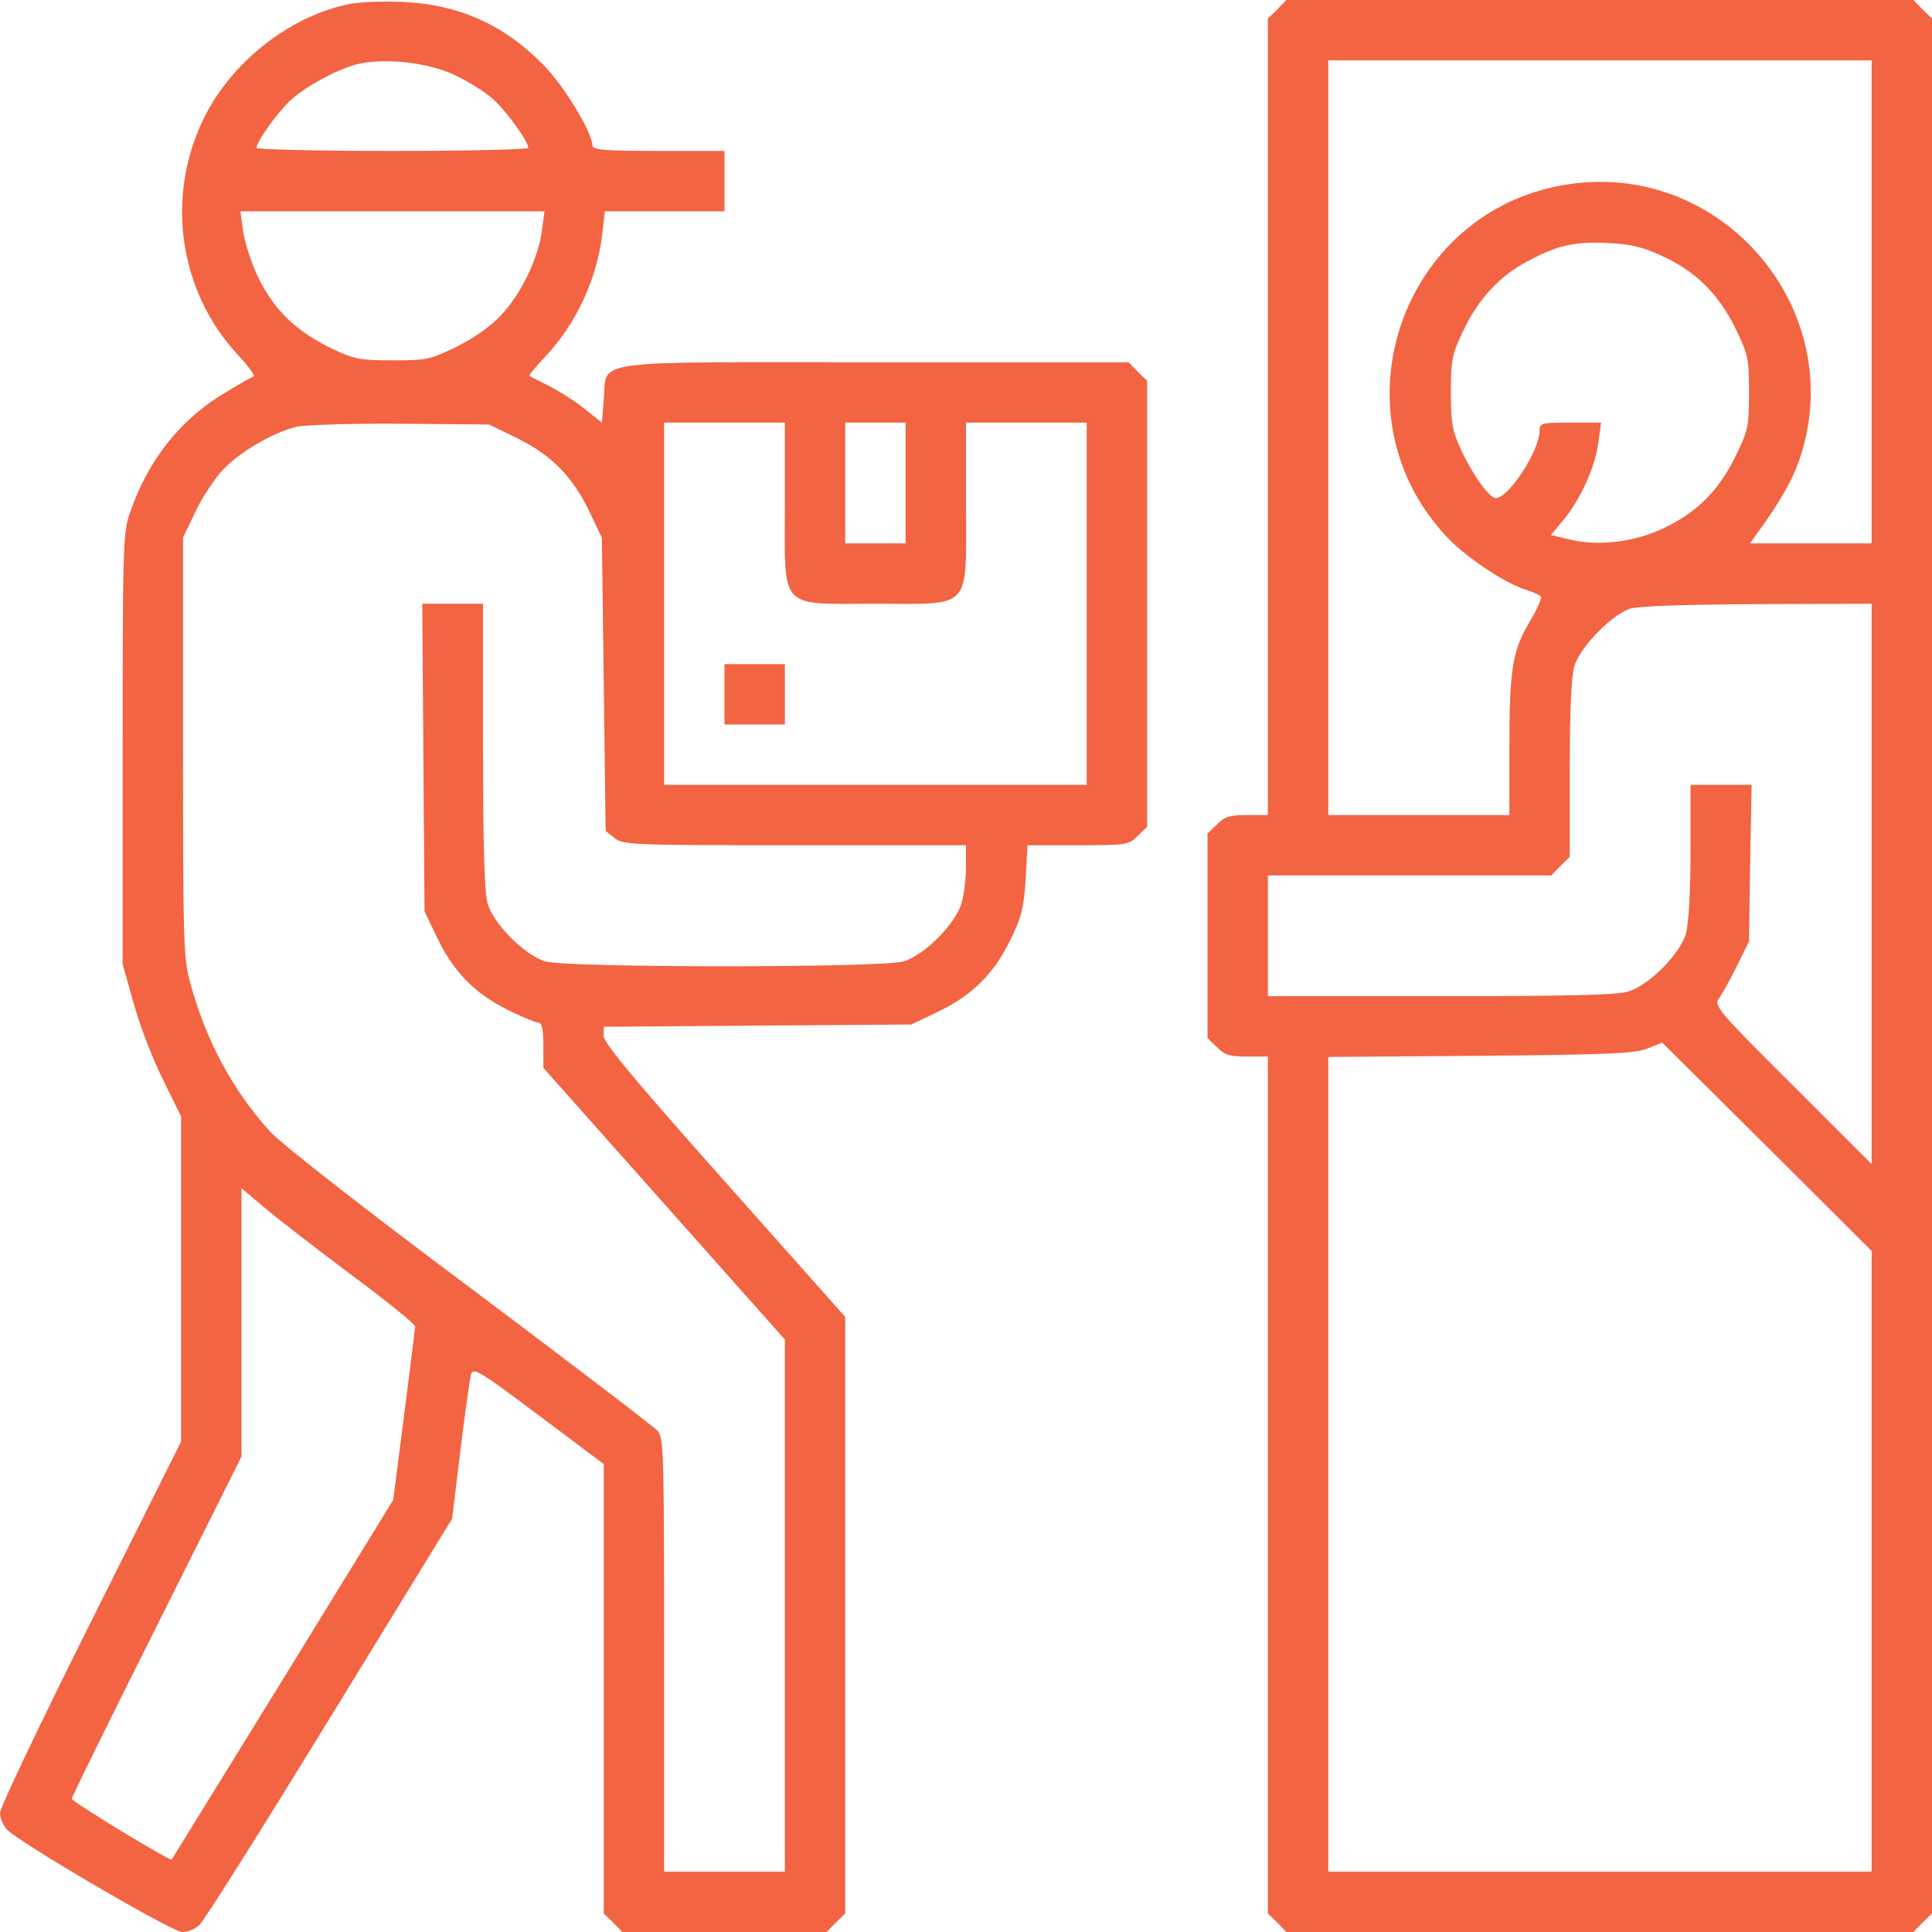 <?xml version="1.0" standalone="no"?>
<!DOCTYPE svg PUBLIC "-//W3C//DTD SVG 20010904//EN"
 "http://www.w3.org/TR/2001/REC-SVG-20010904/DTD/svg10.dtd">
<svg version="1.0" xmlns="http://www.w3.org/2000/svg"
 width="512pt" height="512pt" viewBox="0 0 512 512"
 preserveAspectRatio="xMidYMid meet">

<g transform="translate(0,512) scale(0.1,-0.1)"
fill="#F36442" stroke="none">
<path d="M925 5109 c-157 -31 -314 -155 -386 -305 -101 -208 -64 -457 91 -624
28 -30 47 -56 42 -58 -4 -1 -37 -19 -71 -40 -122 -71 -209 -181 -257 -322 -18
-51 -19 -94 -19 -625 l0 -570 28 -100 c15 -55 49 -146 77 -202 l50 -102 0
-431 0 -430 -240 -480 c-132 -264 -240 -491 -240 -504 0 -13 8 -33 18 -44 28
-32 438 -272 465 -272 14 0 34 8 45 18 11 9 166 255 345 547 l325 530 22 180
c12 99 25 190 28 202 6 20 20 12 180 -108 l172 -129 0 -596 0 -595 25 -24 24
-25 271 0 271 0 24 25 25 24 0 791 0 790 -320 360 c-236 265 -320 366 -320
384 l0 25 408 3 407 3 67 32 c92 43 151 101 194 189 31 63 37 85 42 163 l5 91
134 0 c129 0 135 1 158 25 l25 24 0 591 0 591 -25 24 -24 25 -669 0 c-775 0
-713 9 -722 -99 l-5 -61 -45 36 c-25 20 -67 47 -95 61 -27 14 -51 26 -52 27
-2 2 18 25 43 52 82 87 136 206 150 323 l7 61 158 0 159 0 0 80 0 80 -175 0
c-141 0 -175 3 -175 14 0 34 -74 157 -129 213 -105 108 -227 162 -376 168 -49
2 -112 0 -140 -6z m278 -187 c35 -16 80 -44 102 -63 36 -32 95 -113 95 -131 0
-4 -162 -8 -360 -8 -198 0 -360 4 -360 8 0 18 59 99 94 130 43 37 120 78 173
92 70 17 186 5 256 -28z m233 -414 c-9 -71 -55 -167 -107 -222 -26 -29 -70
-60 -117 -84 -72 -35 -81 -37 -171 -37 -87 0 -102 3 -161 31 -94 45 -153 102
-195 187 -19 40 -37 96 -41 125 l-7 52 403 0 403 0 -7 -52z m-64 -550 c91 -45
147 -103 191 -196 l32 -67 5 -388 5 -389 24 -19 c22 -18 45 -19 477 -19 l454
0 0 -56 c0 -31 -5 -75 -12 -98 -16 -55 -99 -138 -154 -154 -58 -17 -890 -17
-948 0 -55 16 -138 99 -154 154 -8 29 -12 151 -12 418 l0 376 -81 0 -80 0 3
-407 3 -408 32 -67 c42 -90 100 -150 186 -193 38 -19 76 -35 83 -35 10 0 14
-16 14 -60 l0 -60 320 -360 320 -360 0 -705 0 -705 -160 0 -160 0 0 574 c0
532 -1 575 -17 594 -10 11 -234 182 -498 380 -279 208 -501 382 -529 413 -100
110 -171 243 -212 395 -18 64 -19 113 -19 624 l0 555 32 67 c17 37 50 87 72
111 44 48 134 101 197 116 22 5 145 9 275 8 l235 -2 76 -37z m708 -173 c0
-286 -19 -265 240 -265 259 0 240 -21 240 265 l0 215 160 0 160 0 0 -480 0
-480 -560 0 -560 0 0 480 0 480 160 0 160 0 0 -215z m320 55 l0 -160 -80 0
-80 0 0 160 0 160 80 0 80 0 0 -160z m-1467 -2100 c92 -68 167 -129 167 -135
0 -5 -13 -111 -29 -235 l-29 -225 -292 -475 c-161 -261 -294 -476 -295 -478
-4 -5 -264 153 -265 161 0 4 101 210 225 457 l225 450 0 355 0 356 63 -53 c34
-29 138 -109 230 -178z"/>
<path d="M1920 3280 l0 -80 80 0 80 0 0 80 0 80 -80 0 -80 0 0 -80z"/>
<path d="M3385 5095 l-25 -24 0 -1056 0 -1055 -55 0 c-46 0 -60 -4 -80 -25
l-25 -24 0 -271 0 -271 25 -24 c20 -21 34 -25 80 -25 l55 0 0 -1135 0 -1136
25 -24 24 -25 831 0 831 0 24 25 25 24 0 2511 0 2511 -25 24 -24 25 -831 0
-831 0 -24 -25z m1575 -775 l0 -640 -161 0 -161 0 16 23 c60 81 97 146 115
200 133 391 -200 789 -610 729 -449 -65 -635 -616 -318 -942 48 -49 146 -114
197 -131 20 -6 41 -15 45 -19 4 -3 -8 -32 -27 -64 -48 -79 -56 -129 -56 -336
l0 -180 -240 0 -240 0 0 1000 0 1000 720 0 720 0 0 -640z m-556 122 c91 -42
149 -100 194 -190 35 -72 37 -81 37 -172 0 -91 -2 -100 -37 -172 -45 -90 -103
-148 -192 -189 -76 -36 -171 -47 -245 -29 l-51 12 35 42 c45 56 82 138 91 204
l7 52 -82 0 c-77 0 -81 -1 -81 -22 -1 -54 -82 -178 -116 -178 -17 0 -61 61
-92 128 -23 49 -27 70 -27 152 0 86 3 101 32 162 40 85 97 147 172 186 78 42
122 52 213 48 61 -3 92 -11 142 -34z m556 -1664 l0 -743 -210 210 c-200 199
-209 210 -194 230 8 11 29 49 47 85 l32 65 3 208 4 207 -81 0 -81 0 0 -176 c0
-110 -5 -192 -12 -218 -16 -55 -99 -138 -154 -154 -30 -9 -169 -12 -498 -12
l-456 0 0 160 0 160 375 0 376 0 24 25 25 24 0 232 c0 153 4 246 12 273 15 51
99 137 148 153 22 7 148 11 338 12 l302 1 0 -742z m0 -1795 l0 -823 -720 0
-720 0 0 1080 0 1079 403 3 c338 3 408 6 442 19 l40 16 278 -276 277 -276 0
-822z"/>
</g>
</svg>
